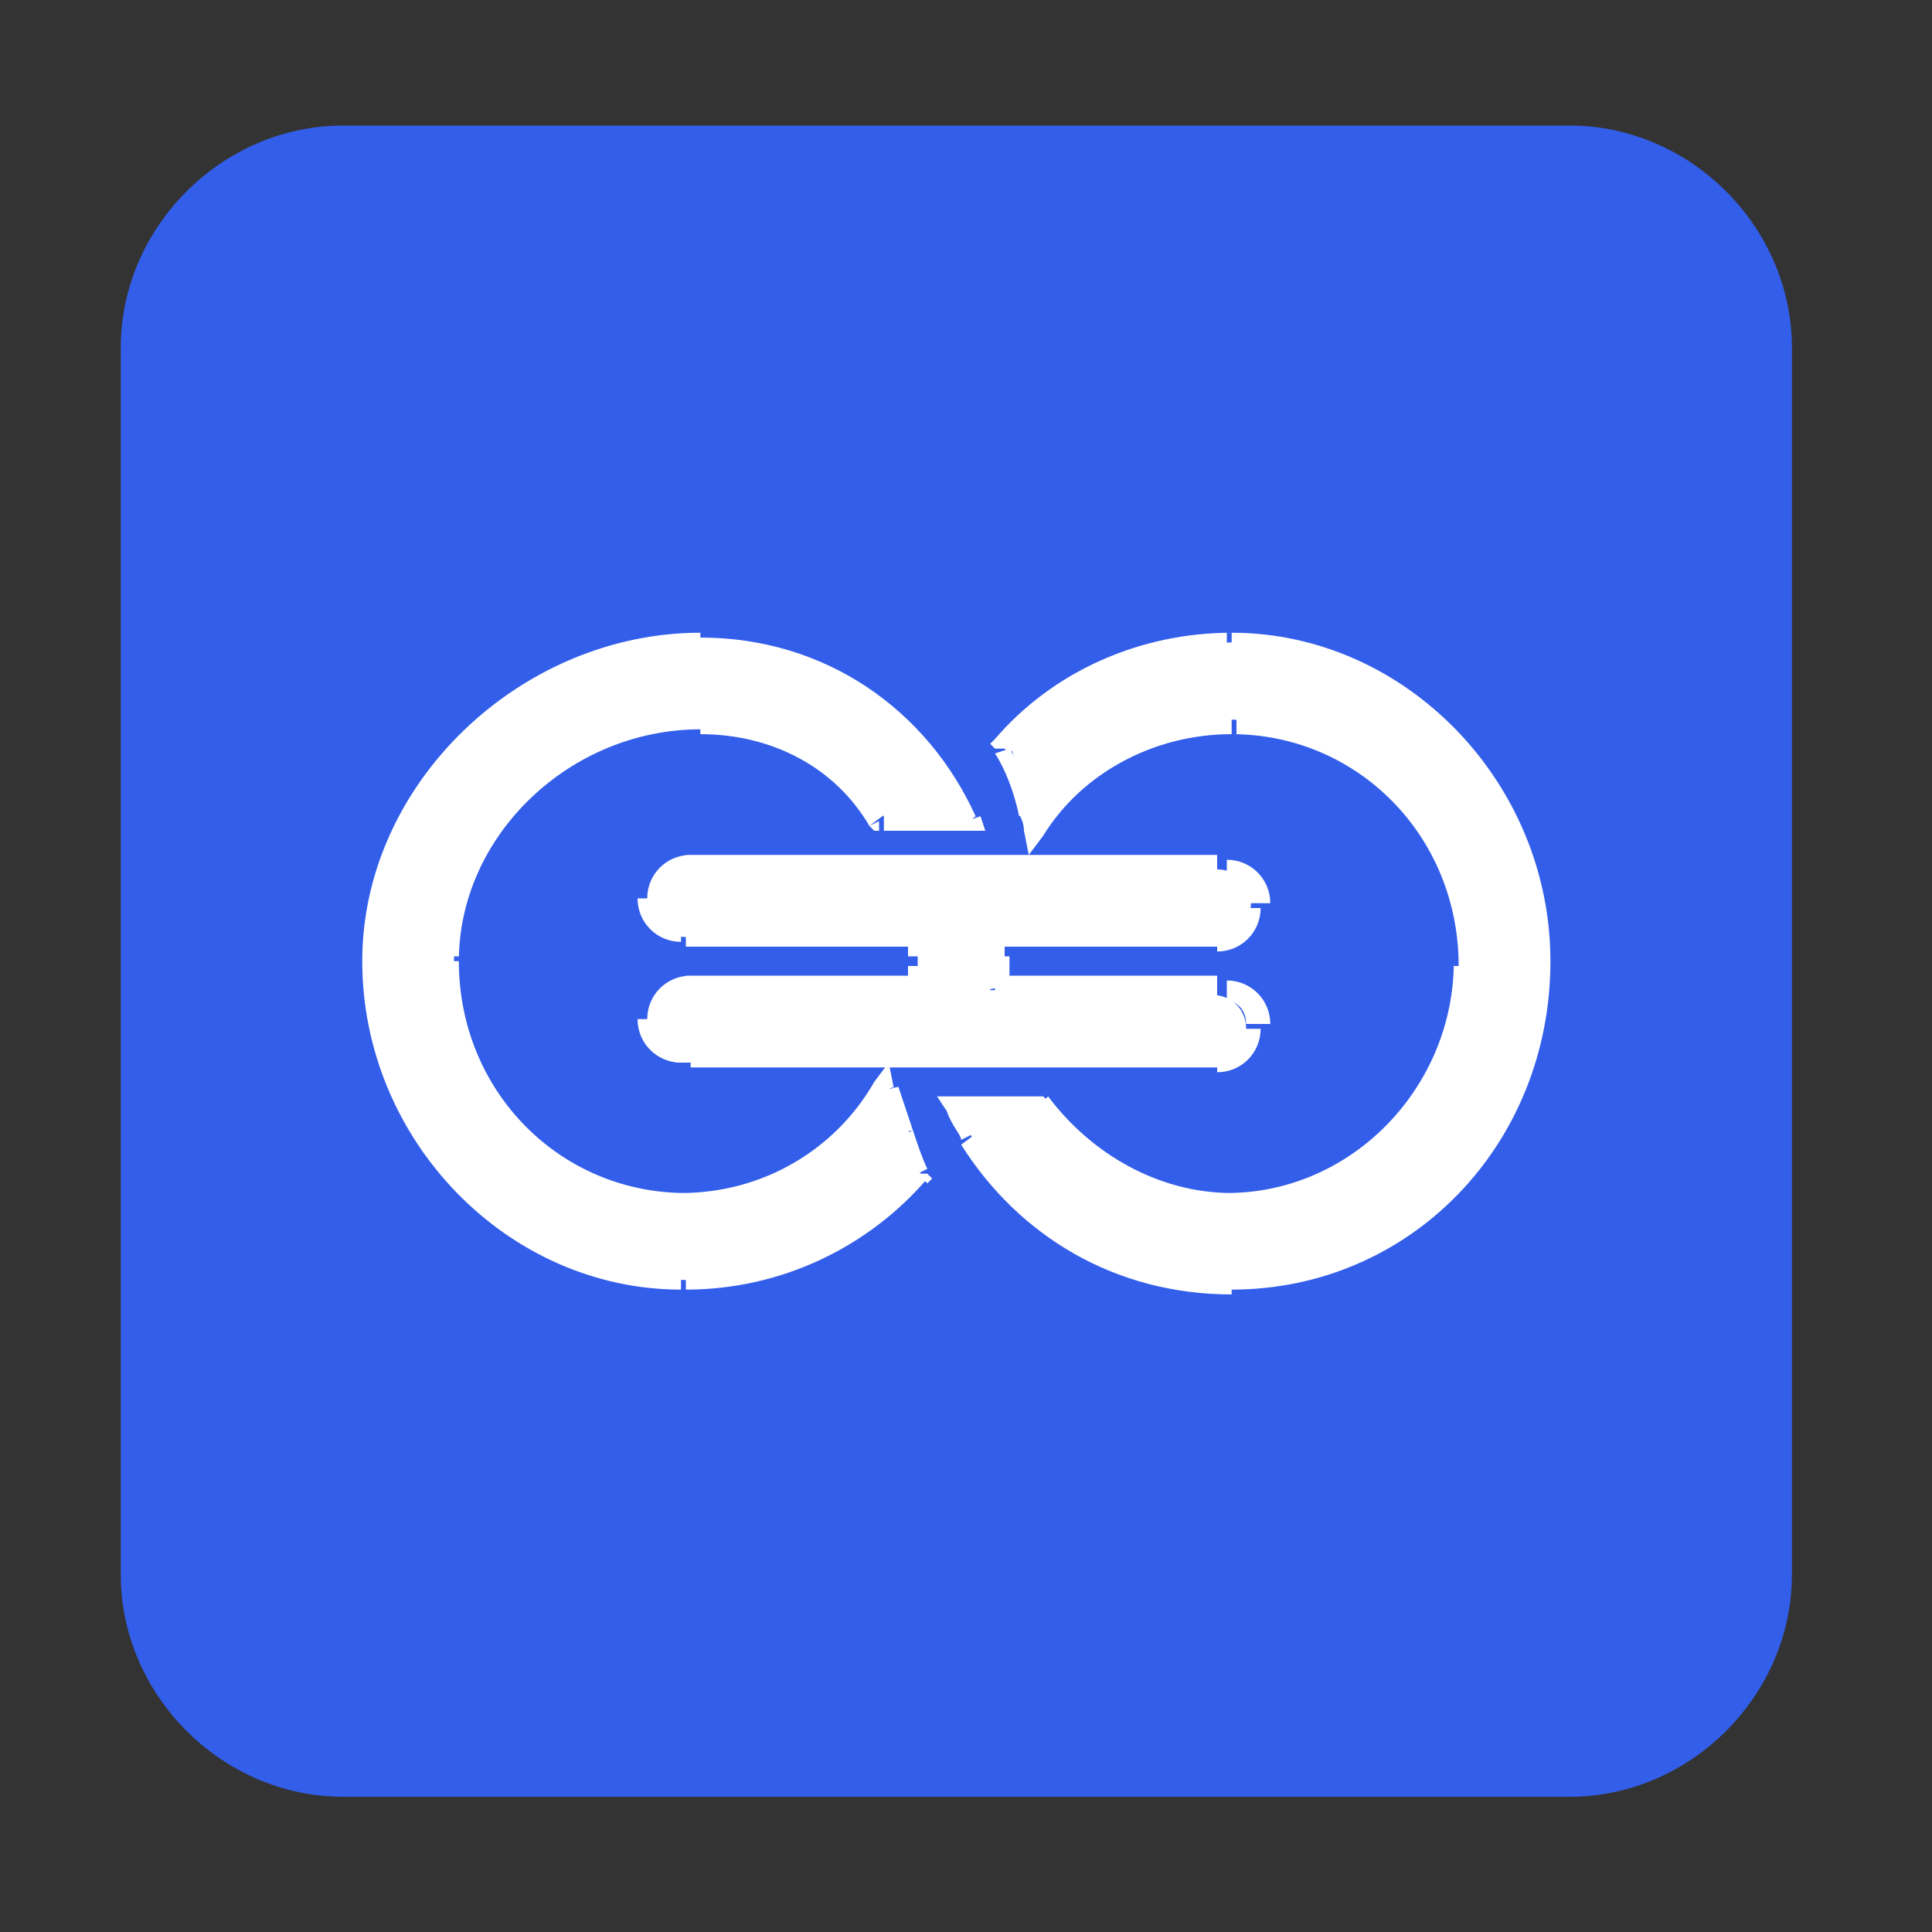 <svg xmlns="http://www.w3.org/2000/svg" xmlns:xlink="http://www.w3.org/1999/xlink" id="Layer_1" x="0px" y="0px" viewBox="0 0 40 40" style="enable-background:new 0 0 40 40;" xml:space="preserve"><rect x="0" y="0" width="40" height="40" fill="#333333" stroke="none"/><style type="text/css">	.st0{fill:#335EEA;}	.st1{fill-rule:evenodd;clip-rule:evenodd;fill:#FFFFFF;}	.st2{fill:#FFFFFF;}</style><g>	<g>		<path class="st0" d="M7.1,2.6h25.4c2.5,0,4.6,2.1,4.6,4.6v25.4c0,2.5-2.1,4.6-4.6,4.6H7.1c-2.5,0-4.6-2.1-4.6-4.6V7.2   C2.5,4.7,4.6,2.6,7.1,2.6z"></path>		<path class="st1" d="M14.2,26.5c-3.5,0-6.4-2.9-6.4-6.6c0-3.6,3.1-6.6,6.7-6.6c2.5,0,4.5,1.5,5.5,3.6h-1.7c-0.8-1.3-2.2-2-3.7-2   c-2.8,0-5.2,2.3-5.2,5c0,2.8,2.2,5,4.9,5c1.8,0,3.3-1,4.2-2.4c0.1,0.3,0.2,0.7,0.3,0.9c0.1,0.3,0.2,0.5,0.3,0.8   C17.8,25.6,16.1,26.5,14.2,26.5z M19,19.4c0,0.2,0,0.4,0,0.6v0c0,0.1,0,0.3,0,0.6h-4.9c-0.4,0-0.7,0.3-0.7,0.7   c0,0.4,0.3,0.7,0.7,0.7h11c0.4,0,0.7-0.3,0.7-0.7c0-0.4-0.3-0.7-0.7-0.7h-4.6c0-0.2,0-0.4,0-0.6c0,0,0-0.1,0-0.1l0,0   c0,0,0-0.2,0-0.5h4.7c0.4,0,0.7-0.3,0.7-0.7c0-0.4-0.3-0.7-0.7-0.7h-11c-0.4,0-0.7,0.3-0.7,0.7c0,0.4,0.3,0.7,0.7,0.7H19z    M20.1,23.5c-0.1-0.1-0.2-0.4-0.3-0.6h1.8c0.9,1.2,2.3,2,3.9,2c2.7,0,4.9-2.2,4.9-5s-2.2-5-4.9-5c-1.7,0-3.2,0.9-4,2.2   c0-0.1-0.1-0.3-0.1-0.4c-0.2-0.5-0.4-1-0.5-1.3c1.2-1.3,2.8-2.1,4.7-2.1c3.5,0,6.4,2.9,6.4,6.6c0,3.6-2.9,6.6-6.4,6.6   C23.2,26.5,21.3,25.3,20.1,23.5z"></path>		<path class="st2" d="M20,17v0.2h0.4l-0.1-0.3L20,17z M18.2,17L18,17.1l0.1,0.1h0.1V17z M18.3,22.6l0.2-0.1L18.4,22l-0.3,0.4   L18.3,22.6z M18.7,23.5l-0.2,0.1L18.7,23.5z M19,24.3l0.2,0.2l0.1-0.1l-0.1-0.1L19,24.3z M19.1,19.9l0.2,0v0H19.1z M19,19.4l0.2,0   l0-0.2H19V19.4z M19.1,19.9l-0.2,0l0,0L19.1,19.9z M19.1,20.5v0.2h0.3l0-0.3L19.1,20.5z M20.6,20.5l-0.2,0l0,0.2h0.2V20.5z    M20.6,19.8l0.2,0l0-0.6l-0.4,0.4L20.6,19.8z M20.6,19.8l-0.2,0l0,0.6l0.4-0.4L20.6,19.8z M20.6,19.4v-0.2h-0.3l0,0.3L20.6,19.4z    M19.8,22.9v-0.2h-0.4l0.2,0.3L19.8,22.9z M20.1,23.5l-0.2,0.1l0,0L20.1,23.5z M21.5,22.9l0.2-0.1l-0.1-0.1h-0.1V22.9z M21.4,17.1   l-0.2,0.1l0.1,0.5l0.3-0.4L21.4,17.1z M21.3,16.8l-0.2,0.1L21.3,16.8z M20.8,15.5l-0.2-0.2l-0.1,0.1l0.1,0.1L20.8,15.5z M7.5,19.9   c0,3.7,3,6.8,6.6,6.8v-0.5c-3.4,0-6.2-2.8-6.2-6.3H7.5z M14.5,13.1c-3.7,0-7,3.1-7,6.8H8c0-3.4,3-6.3,6.5-6.3V13.1z M20.2,16.9   c-1-2.2-3.1-3.7-5.7-3.7v0.5c2.4,0,4.3,1.4,5.3,3.5L20.2,16.9z M18.2,17.2H20v-0.5h-1.7V17.2z M14.5,15.2c1.5,0,2.8,0.7,3.5,1.9   l0.4-0.3c-0.9-1.3-2.3-2.2-3.9-2.2V15.2z M9.5,19.9c0-2.6,2.3-4.8,5-4.8v-0.5c-2.9,0-5.4,2.4-5.4,5.2H9.5z M14.2,24.7   c-2.6,0-4.7-2.1-4.7-4.8H9.1c0,2.9,2.3,5.2,5.1,5.2V24.7z M18.1,22.4c-0.8,1.4-2.3,2.3-4,2.3v0.5c1.8,0,3.5-1,4.4-2.5L18.1,22.4z    M18.9,23.4c-0.1-0.3-0.2-0.6-0.3-0.9l-0.4,0.1c0.1,0.3,0.2,0.7,0.3,0.9L18.9,23.4z M19.2,24.2c-0.1-0.2-0.2-0.5-0.3-0.8l-0.4,0.2   c0.1,0.3,0.2,0.6,0.3,0.8L19.2,24.2z M14.2,26.7c2,0,3.8-0.9,5-2.3l-0.4-0.3c-1.1,1.3-2.8,2.2-4.6,2.2V26.7z M19.3,19.9   c0-0.2,0-0.4,0-0.6l-0.5,0c0,0.2,0,0.4,0,0.5H19.3z M19.3,19.9L19.3,19.9l-0.5,0v0L19.3,19.9z M19.3,20.5c0-0.2,0-0.4,0-0.5   l-0.5,0c0,0.1,0,0.3,0,0.6L19.3,20.5z M14.2,20.7h4.9v-0.5h-4.9V20.7z M13.8,21.2c0-0.3,0.2-0.5,0.5-0.5v-0.5   c-0.5,0-0.9,0.4-0.9,0.9H13.8z M14.2,21.6c-0.3,0-0.5-0.2-0.5-0.5h-0.5c0,0.5,0.4,0.9,0.9,0.9V21.6z M25.3,21.6h-11v0.5h11V21.6z    M25.7,21.2c0,0.3-0.2,0.5-0.5,0.5v0.5c0.5,0,0.9-0.4,0.9-0.9H25.7z M25.3,20.7c0.3,0,0.5,0.2,0.5,0.5h0.5c0-0.5-0.4-0.9-0.9-0.9   V20.7z M20.6,20.7h4.6v-0.5h-4.6V20.7z M20.4,19.9c0,0.2,0,0.4,0,0.6l0.5-0.1c0-0.2,0-0.4,0-0.5H20.4z M20.4,19.8c0,0,0,0.1,0,0.1   h0.5c0,0,0-0.1,0-0.1L20.4,19.8z M20.8,20L20.8,20l-0.3-0.3l0,0L20.8,20z M20.3,19.4c0,0.1,0,0.3,0,0.3c0,0,0,0.1,0,0.1   c0,0,0,0,0,0c0,0,0,0,0,0c0,0,0,0,0,0v0c0,0,0,0,0,0l0,0l0,0c0,0,0,0,0.2,0c0.2,0,0.2,0,0.2,0c0,0,0,0,0,0s0,0,0,0c0,0,0,0,0,0   c0,0,0,0,0,0c0,0,0,0,0,0c0,0,0,0,0,0c0,0,0,0,0,0c0,0,0-0.1,0-0.1c0-0.1,0-0.2,0-0.4L20.3,19.4z M25.3,19.1h-4.7v0.5h4.7V19.1z    M25.7,18.7c0,0.3-0.2,0.5-0.5,0.5v0.5c0.5,0,0.9-0.4,0.9-0.9H25.7z M25.3,18.2c0.3,0,0.5,0.2,0.5,0.5h0.5c0-0.5-0.4-0.9-0.9-0.9   V18.2z M14.2,18.2h11v-0.5h-11V18.2z M13.8,18.7c0-0.3,0.2-0.5,0.5-0.5v-0.5c-0.5,0-0.9,0.4-0.9,0.9H13.8z M14.2,19.1   c-0.3,0-0.5-0.2-0.5-0.5h-0.5c0,0.5,0.4,0.9,0.9,0.9V19.1z M19,19.1h-4.8v0.5H19V19.1z M19.6,23c0.1,0.3,0.3,0.5,0.3,0.6l0.4-0.2   c-0.1-0.1-0.2-0.4-0.3-0.6L19.6,23z M21.5,22.7h-1.8v0.5h1.8V22.7z M25.5,24.7c-1.5,0-2.9-0.8-3.8-2L21.4,23   c0.9,1.3,2.4,2.1,4.1,2.1V24.7z M30.1,19.9c0,2.6-2.1,4.8-4.7,4.8v0.5c2.8,0,5.1-2.3,5.1-5.2H30.1z M25.5,15.2   c2.6,0,4.7,2.1,4.7,4.8h0.5c0-2.9-2.3-5.2-5.1-5.2V15.2z M21.6,17.3c0.8-1.3,2.3-2.1,3.9-2.1v-0.5c-1.8,0-3.3,0.9-4.2,2.3   L21.6,17.3z M21.1,16.8c0,0.1,0.1,0.2,0.1,0.4l0.4-0.1c0-0.1-0.1-0.3-0.1-0.4L21.1,16.8z M20.6,15.6c0.2,0.3,0.4,0.8,0.5,1.3   l0.4-0.1c-0.2-0.5-0.4-1-0.6-1.3L20.6,15.6z M25.5,13.1c-1.9,0-3.7,0.8-4.9,2.2l0.3,0.3c1.1-1.2,2.7-2,4.5-2V13.1z M32.1,19.9   c0-3.7-3-6.8-6.6-6.8v0.5c3.4,0,6.2,2.8,6.2,6.3H32.1z M25.5,26.7c3.7,0,6.6-3,6.6-6.8h-0.5c0,3.5-2.8,6.3-6.2,6.3V26.7z    M19.9,23.7c1.2,1.9,3.2,3.1,5.6,3.1v-0.5c-2.2,0-4.1-1.1-5.2-2.9L19.9,23.7z"></path>	</g></g></svg>